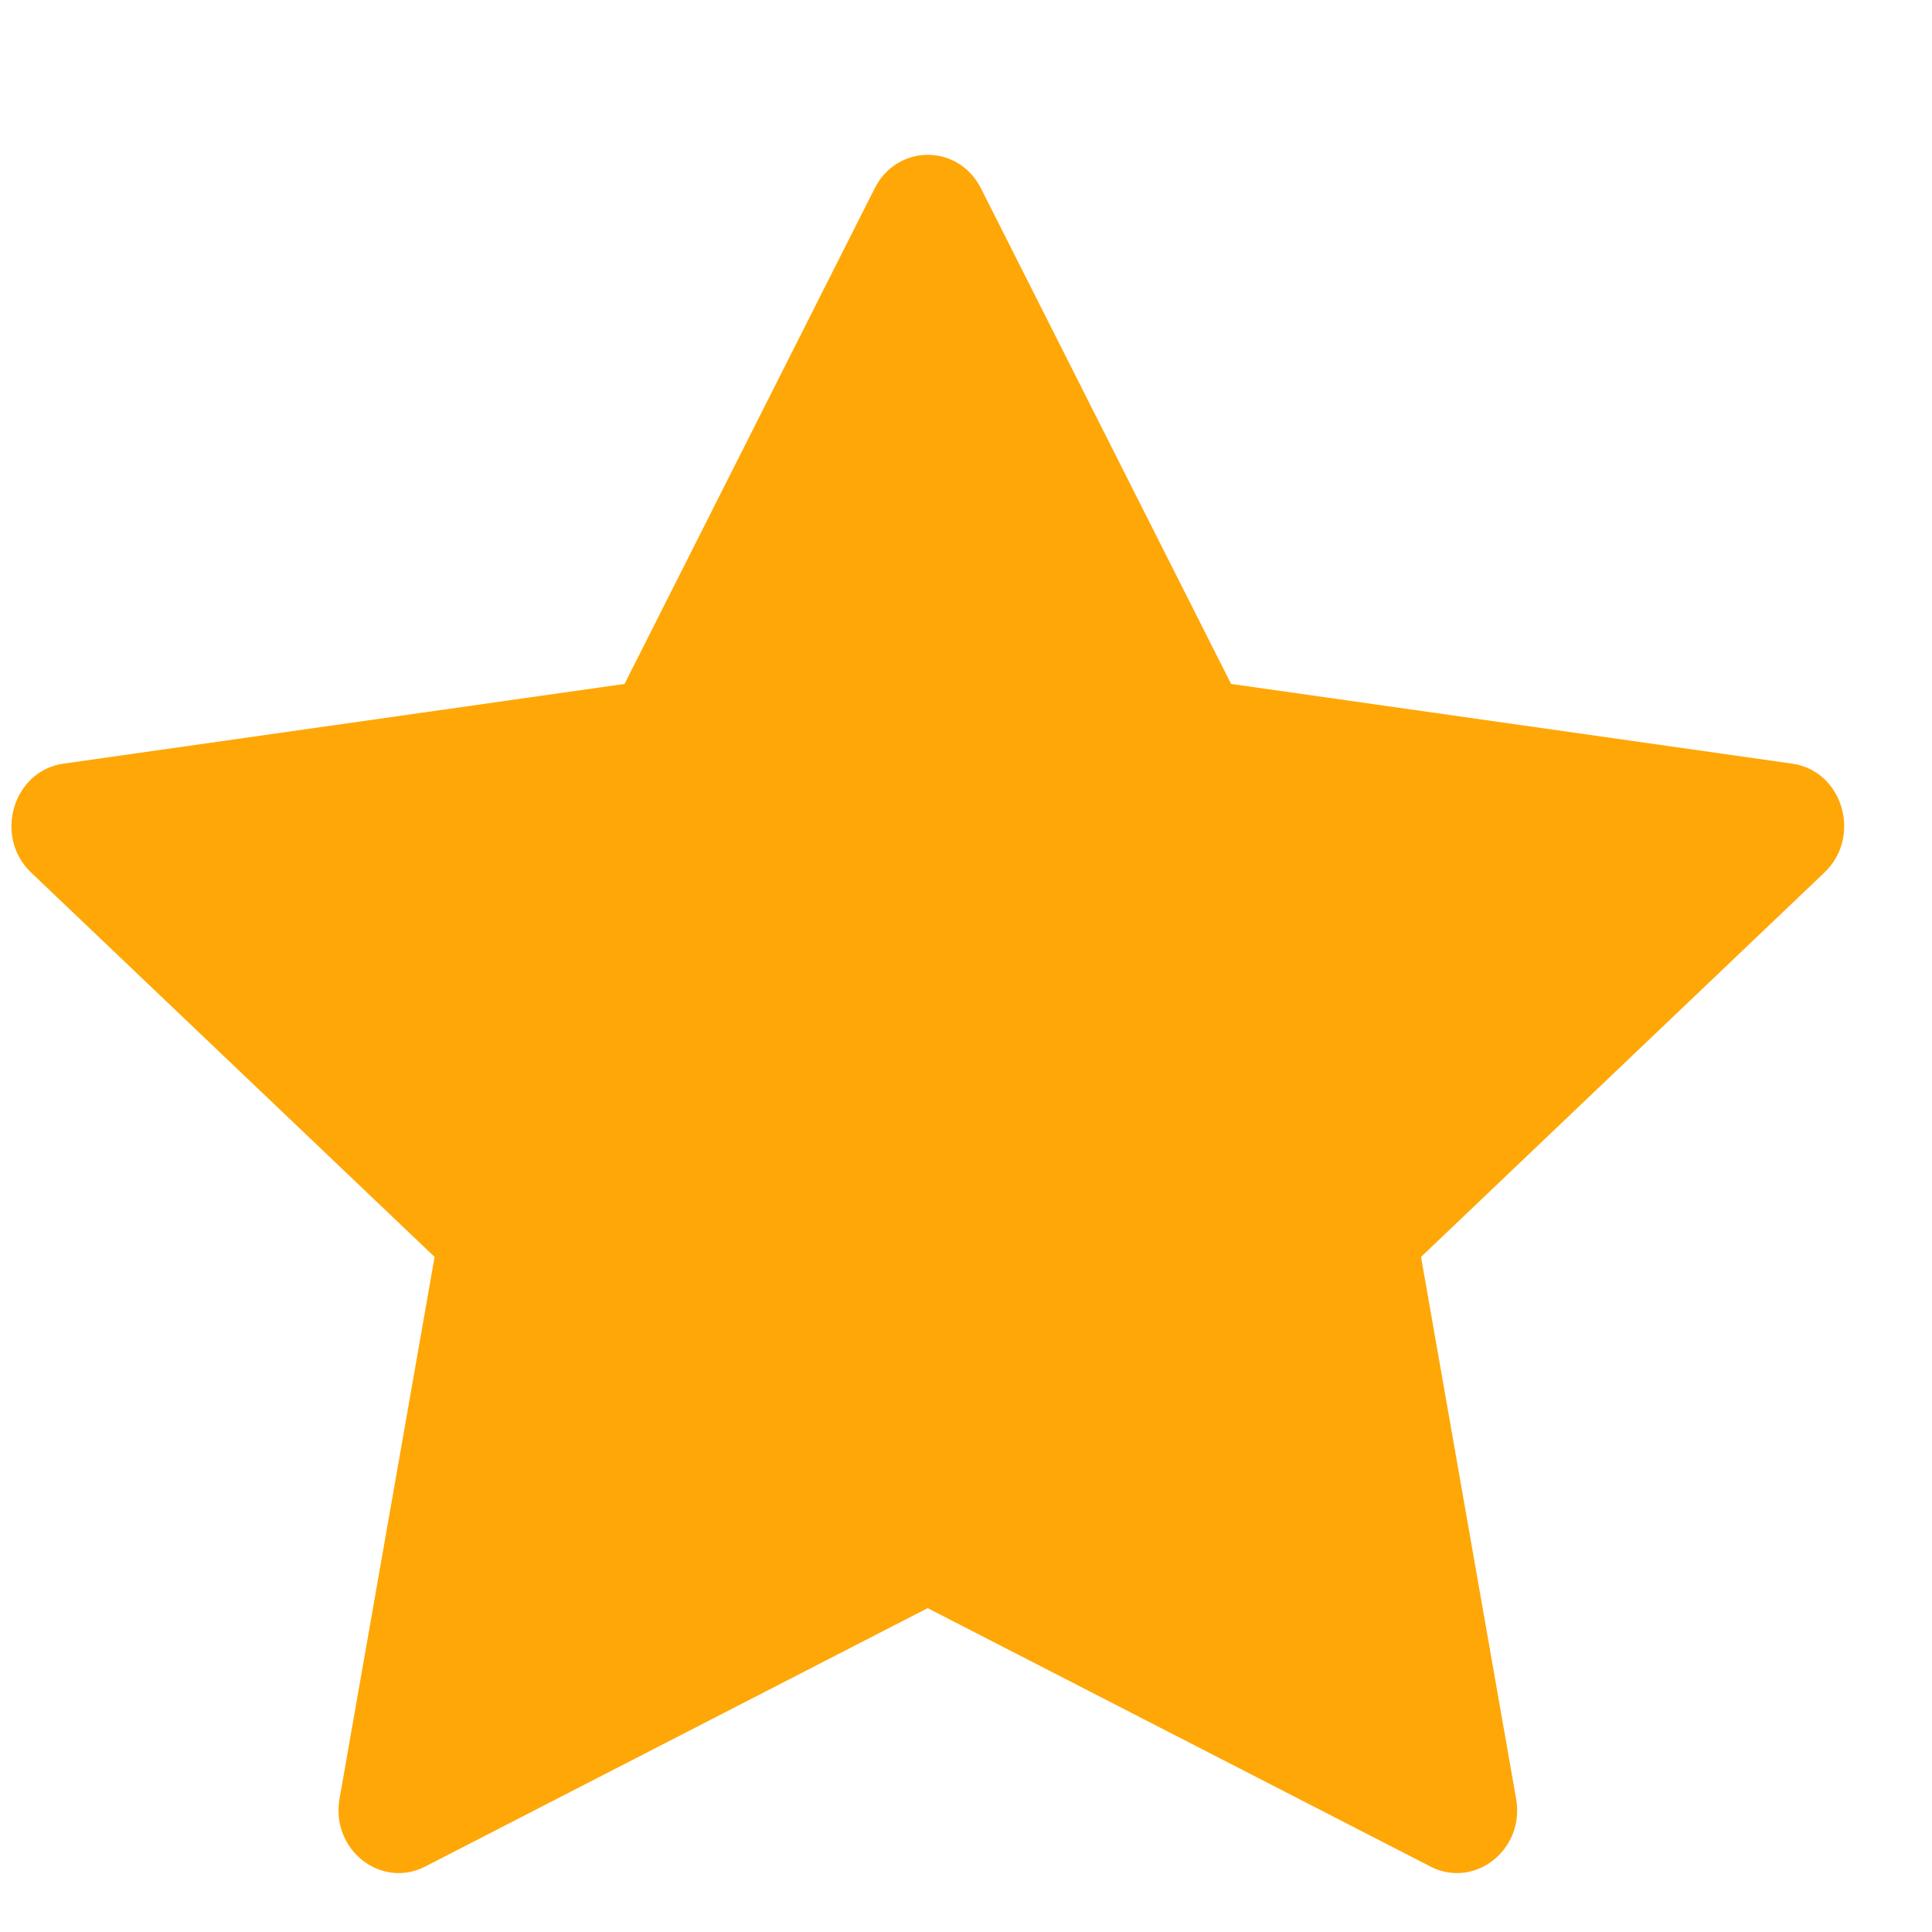 <svg width="19" height="19" viewBox="0 0 19 19" fill="none" xmlns="http://www.w3.org/2000/svg">
<path d="M4.18 18.357C3.745 18.579 3.252 18.189 3.339 17.69L4.274 12.361L0.306 8.581C-0.065 8.227 0.128 7.58 0.624 7.51L6.142 6.726L8.602 1.852C8.824 1.413 9.425 1.413 9.647 1.852L12.107 6.726L17.625 7.51C18.122 7.58 18.314 8.227 17.942 8.581L13.975 12.361L14.91 17.69C14.998 18.189 14.504 18.579 14.069 18.357L9.123 15.815L4.18 18.357Z" fill="#FFA707"/>
</svg>
